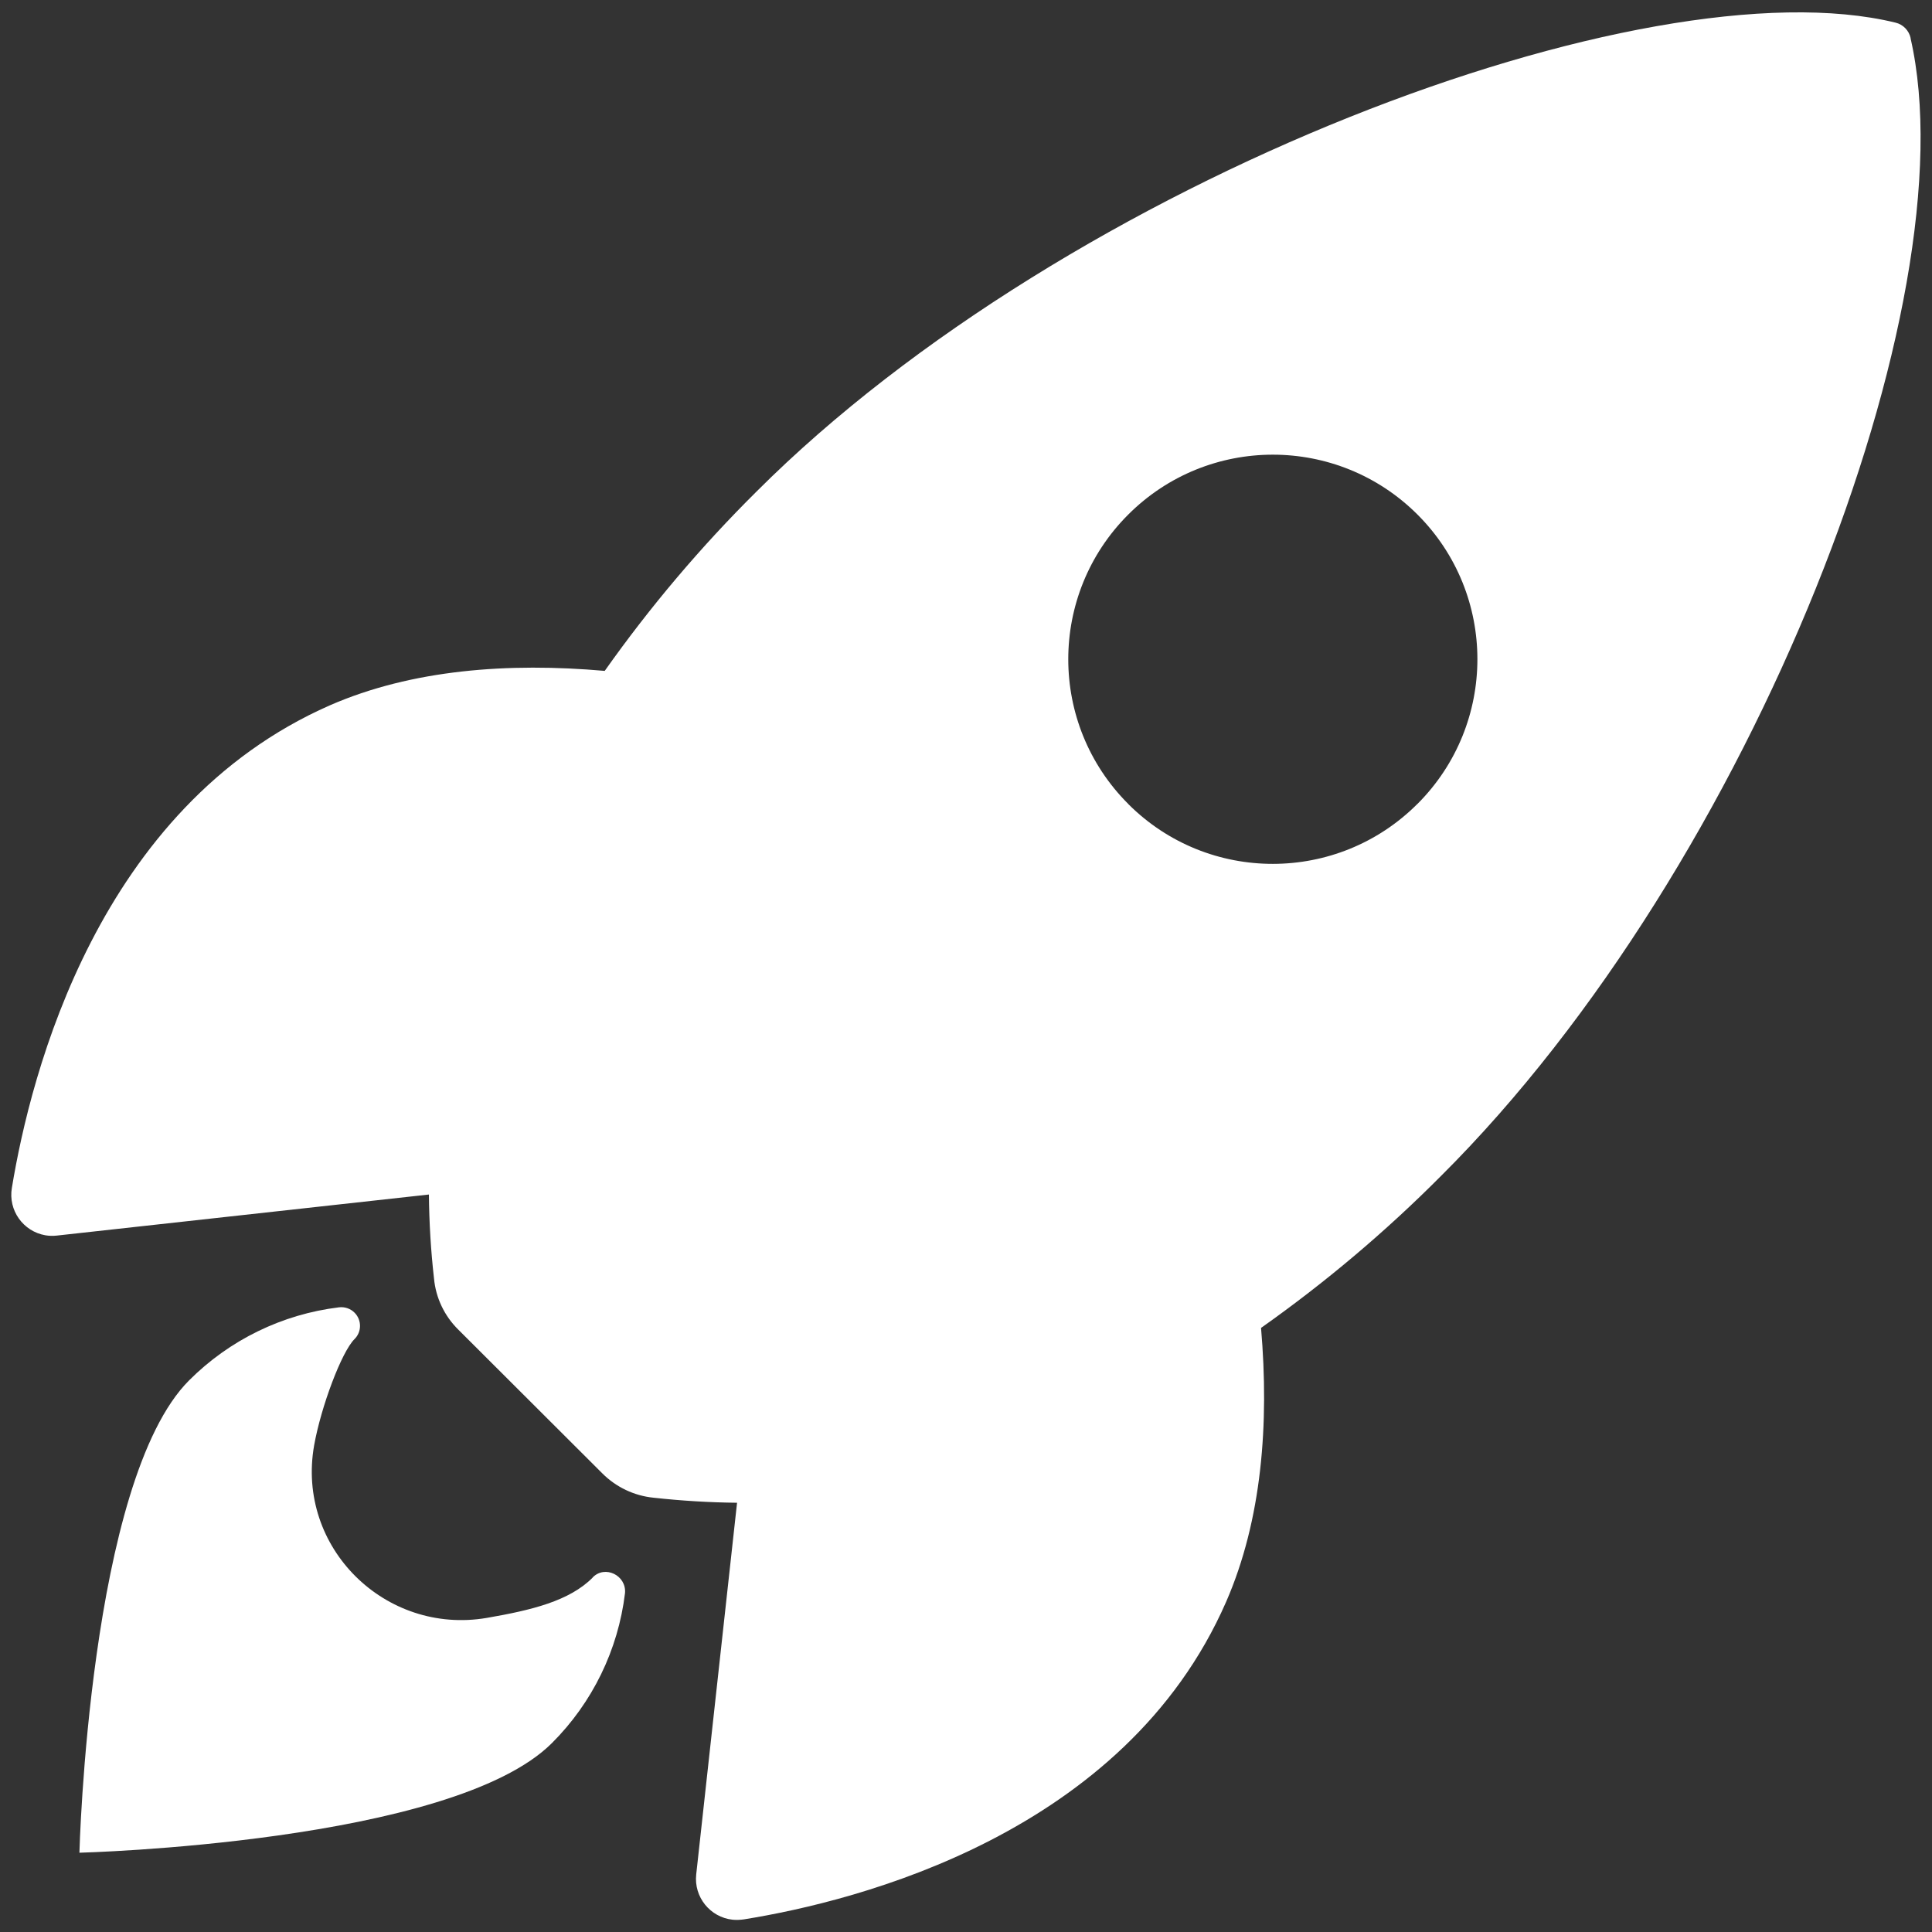 <svg width="28" height="28" viewBox="0 0 28 28" fill="none" xmlns="http://www.w3.org/2000/svg">
<rect x="0" y="0" width="28" height="28" fill="#333333" stroke="none"/>
<g clip-path="url(#clip0_47_49)">
<path d="M27.691 0.554H27.691C27.667 0.443 27.582 0.354 27.471 0.328C23.853 -0.556 15.494 2.596 10.965 7.123V7.123C10.157 7.924 9.421 8.794 8.764 9.723C7.368 9.6 5.971 9.703 4.781 10.222C1.422 11.7 0.445 15.557 0.172 17.216C0.117 17.54 0.335 17.847 0.659 17.903C0.713 17.912 0.768 17.913 0.823 17.907L6.216 17.312C6.22 17.719 6.244 18.125 6.29 18.529C6.316 18.81 6.441 19.072 6.642 19.27L8.73 21.354C8.929 21.553 9.191 21.678 9.472 21.706C9.873 21.75 10.277 21.775 10.682 21.779L10.09 27.166C10.054 27.492 10.291 27.787 10.618 27.822C10.672 27.827 10.727 27.825 10.781 27.817C12.437 27.551 16.301 26.573 17.77 23.215C18.289 22.025 18.395 20.635 18.276 19.245C19.206 18.588 20.079 17.852 20.883 17.044C25.426 12.523 28.56 4.351 27.689 0.553L27.691 0.554ZM16.352 11.652C15.193 10.495 15.192 8.617 16.35 7.459C17.507 6.3 19.384 6.3 20.543 7.457C21.701 8.614 21.701 10.492 20.544 11.65C20.543 11.65 20.543 11.651 20.542 11.651C19.386 12.808 17.51 12.81 16.353 11.654C16.352 11.652 16.35 11.651 16.35 11.651L16.352 11.652Z" fill="white"/>
<path d="M8.589 22.864C8.251 23.203 7.708 23.335 7.054 23.448C5.586 23.698 4.289 22.429 4.553 20.945C4.654 20.382 4.951 19.593 5.137 19.408C5.243 19.304 5.245 19.133 5.14 19.026C5.081 18.965 4.995 18.936 4.911 18.947C4.089 19.047 3.326 19.42 2.741 20.005C1.288 21.458 1.151 26.851 1.151 26.851C1.151 26.851 6.548 26.714 8 25.261C8.586 24.676 8.959 23.911 9.058 23.089C9.081 22.831 8.766 22.677 8.588 22.863L8.589 22.864Z" fill="white"/>
</g>
<defs>
<clipPath id="clip0_47_49">
<rect width="28" height="28" fill="white" transform="translate(0 0.004)"/>
</clipPath>
</defs>
</svg>
